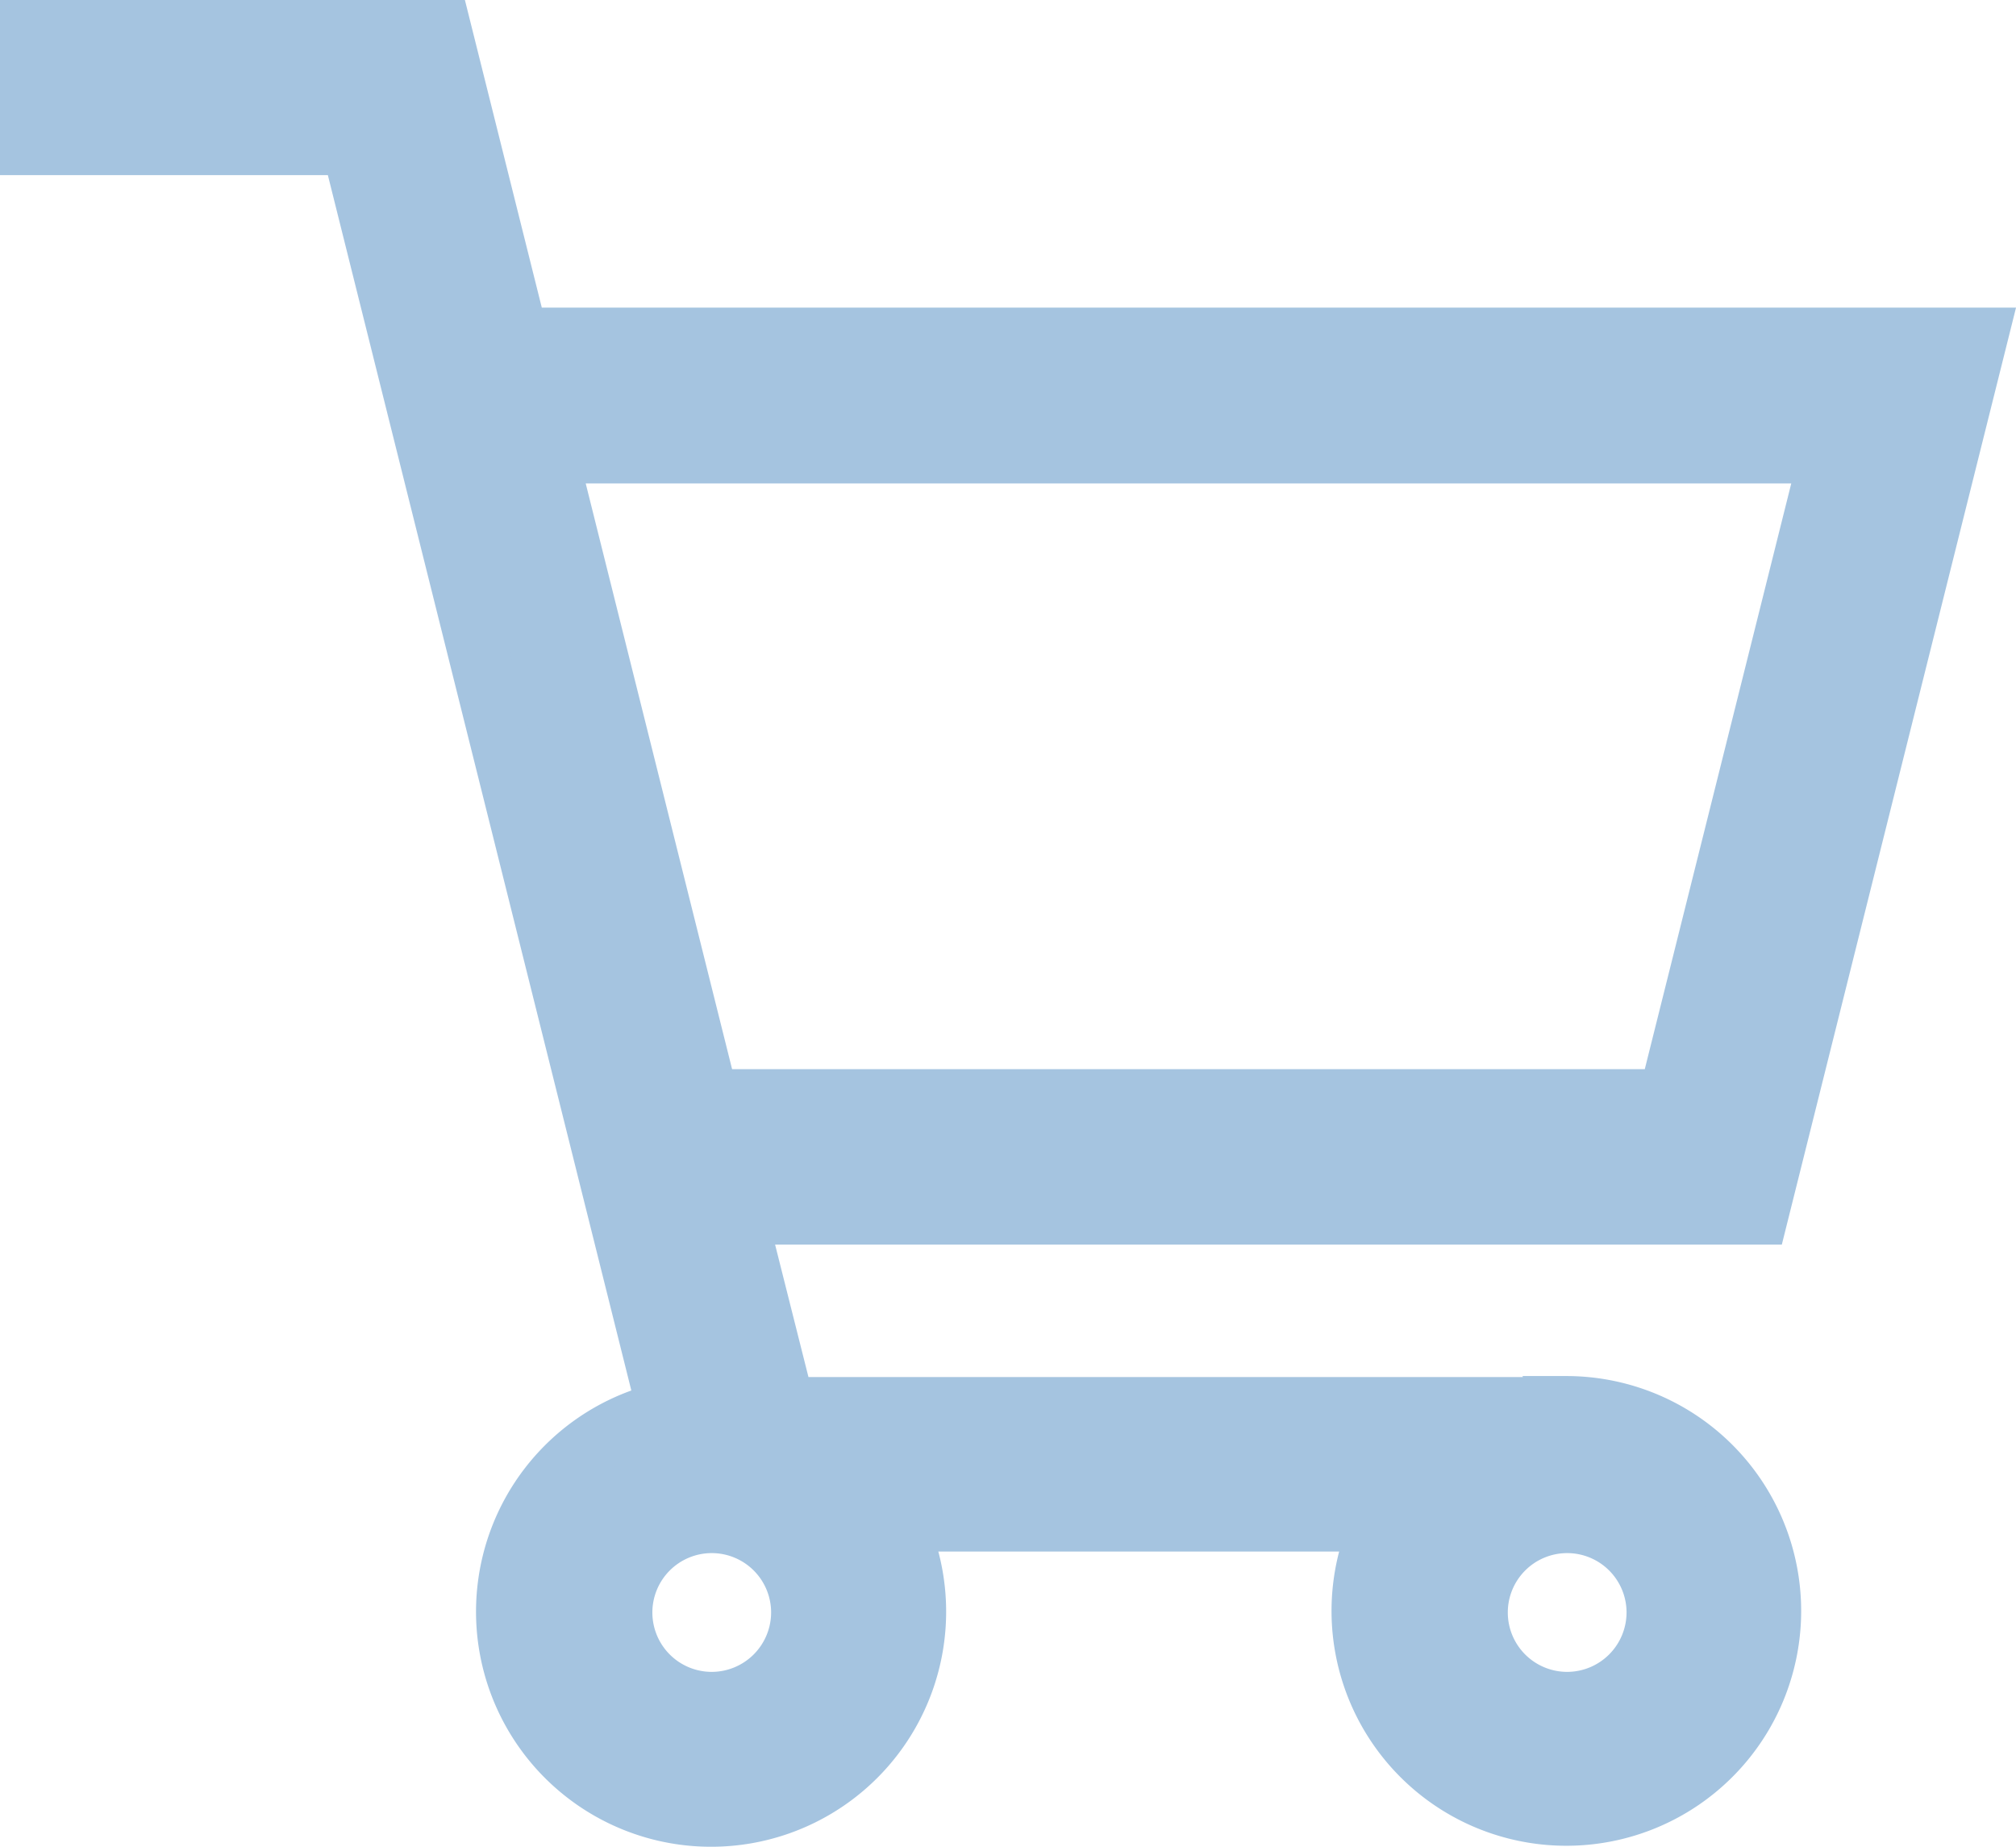 <svg xmlns="http://www.w3.org/2000/svg" width="16.57" height="15.178" viewBox="0 0 16.57 15.178">
  <g id="layer1" transform="translate(-0.014 -291.325)">
    <g id="Mask_Group_3642" data-name="Mask Group 3642">
      <g id="shopping-cart_4_" data-name="shopping-cart (4)" transform="translate(0.264 290.914)">
        <g id="Group_3623" data-name="Group 3623">
          <path id="Path_42654" data-name="Path 42654" d="M12.627,11.977H6.2l-.4-1.588H14.2l1.8-7.2H4.008L3.376.661H0V1.6H2.64l2.6,10.411a1.682,1.682,0,1,0,1.863.9h4.012a1.68,1.68,0,1,0,1.509-.942ZM4.244,4.134H14.793L13.464,9.447H5.572ZM5.6,14.4a.738.738,0,1,1,.738-.738A.739.739,0,0,1,5.6,14.4Zm7.031,0a.738.738,0,1,1,.738-.738A.739.739,0,0,1,12.627,14.4Z" fill="#a5c4e0" stroke="#a5c4e0" stroke-width="0.5"/>
        </g>
      </g>
    </g>
  </g>
</svg>

